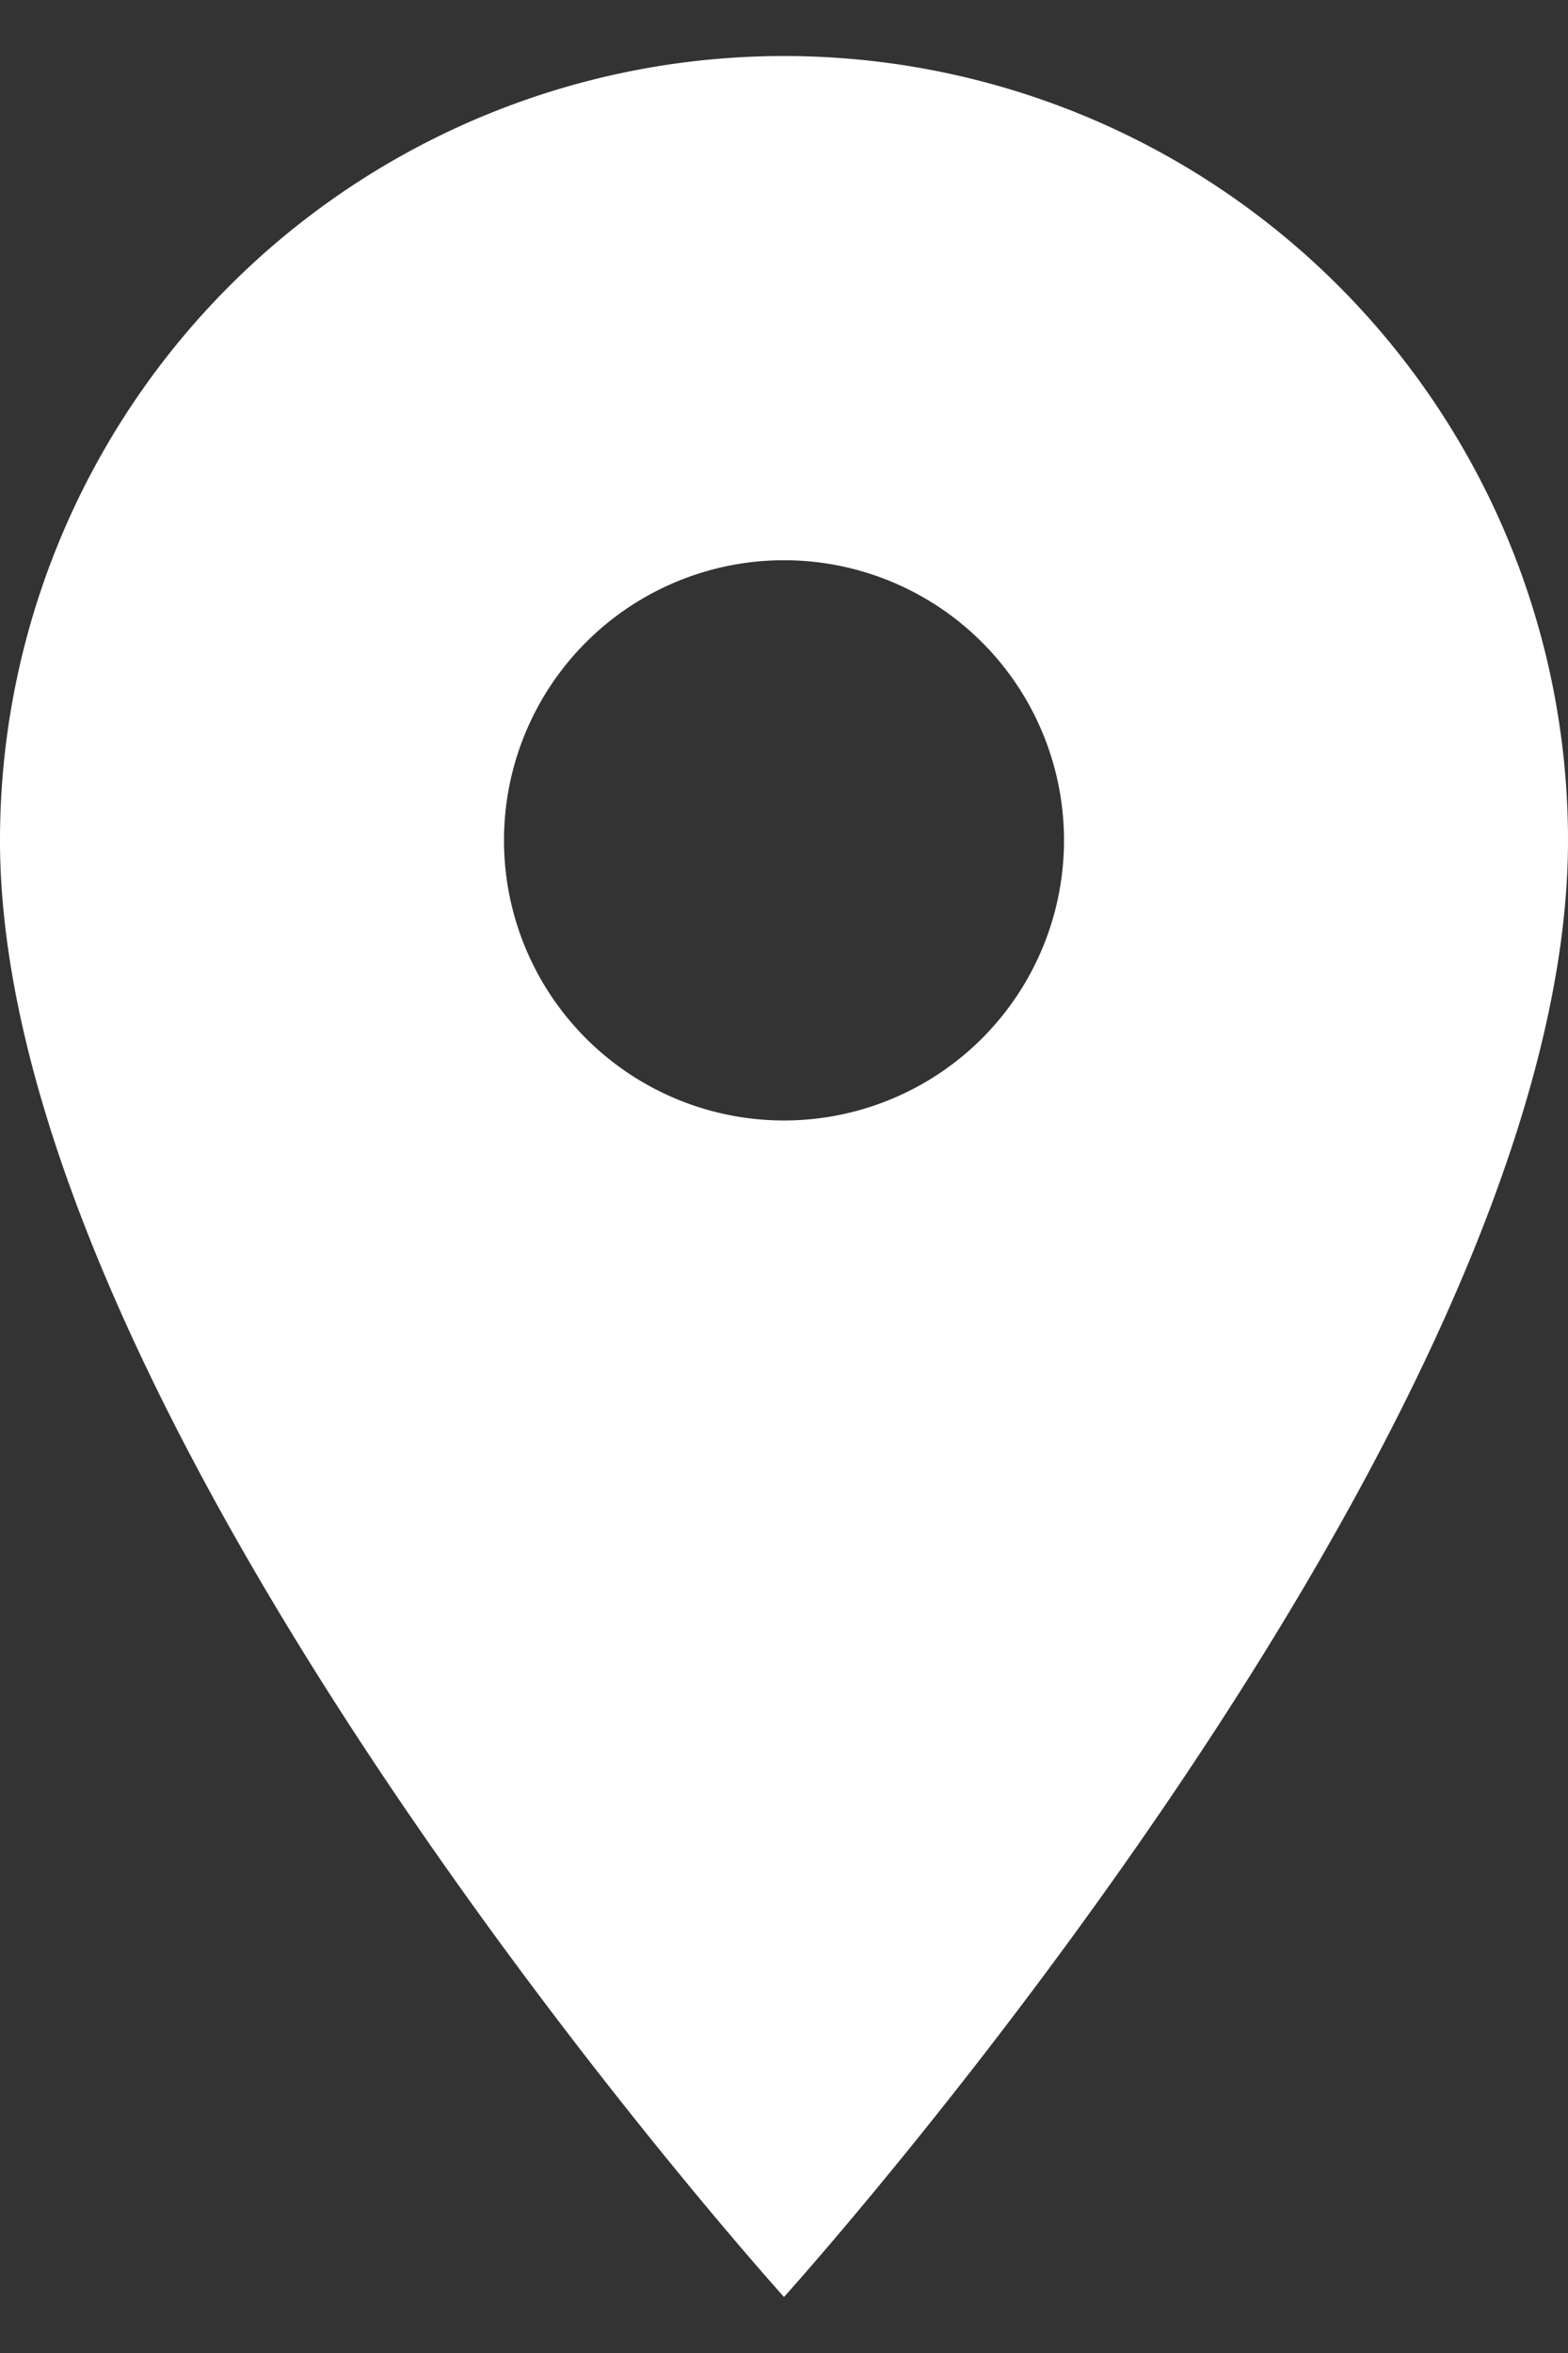 <svg xmlns="http://www.w3.org/2000/svg" width="14" height="21" fill="none"><rect width="100%" height="100%" fill="#333333" stroke="none"/><path fill="#fff" d="M7 10a2.5 2.5 0 1 1 0-5 2.5 2.5 0 0 1 0 5ZM7 .5a7 7 0 0 0-7 7c0 5.25 7 13 7 13s7-7.75 7-13a7 7 0 0 0-7-7Z"/></svg>
